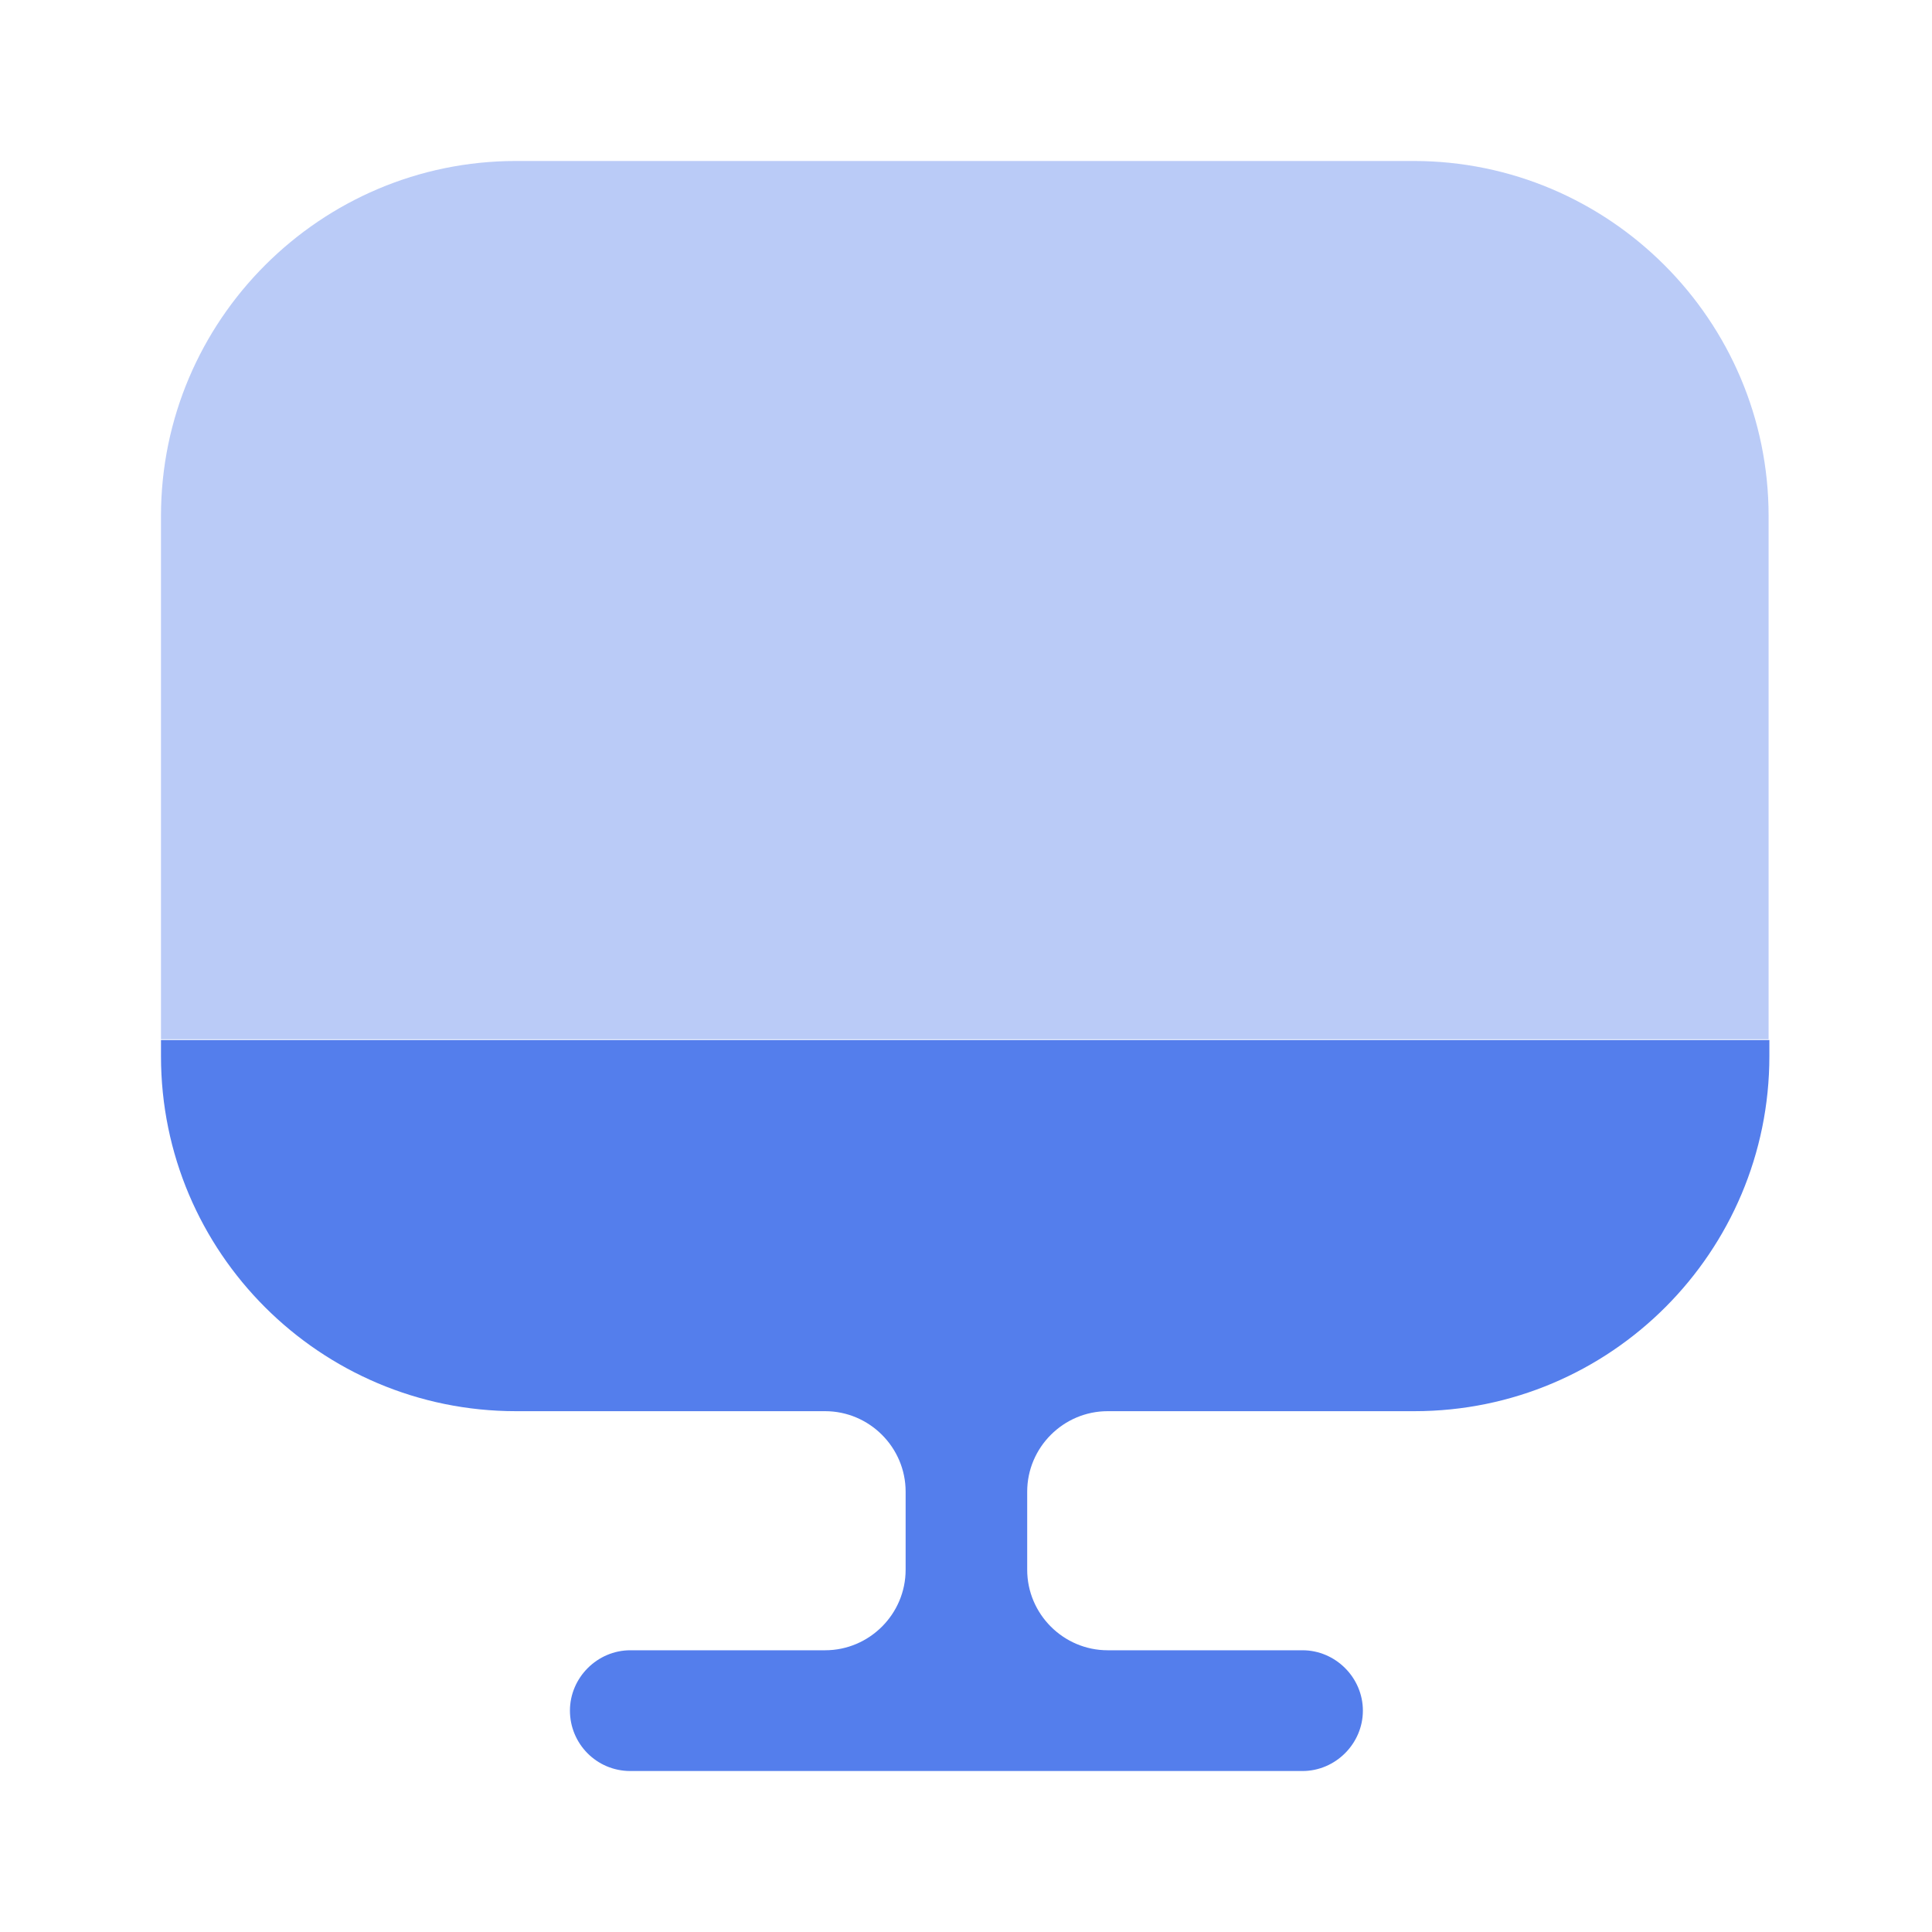 <svg width="40" height="40" viewBox="0 0 40 40" fill="none" xmlns="http://www.w3.org/2000/svg">
<path opacity="0.4" d="M36.617 10.683V21.517H3.333V10.683C3.333 6.633 6.633 3.333 10.683 3.333H29.267C33.317 3.333 36.617 6.633 36.617 10.683Z" fill="#547EEC"/>
<path d="M3.333 21.533V21.867C3.333 25.933 6.633 29.217 10.683 29.217H17.083C18 29.217 18.75 29.967 18.75 30.883V32.5C18.75 33.417 18 34.167 17.083 34.167H13.05C12.367 34.167 11.8 34.733 11.8 35.417C11.8 36.1 12.35 36.667 13.05 36.667H26.967C27.65 36.667 28.217 36.1 28.217 35.417C28.217 34.733 27.65 34.167 26.967 34.167H22.933C22.017 34.167 21.267 33.417 21.267 32.5V30.883C21.267 29.967 22.017 29.217 22.933 29.217H29.283C33.35 29.217 36.633 25.917 36.633 21.867V21.533H3.333Z" fill="#547EEC"/>
</svg>
